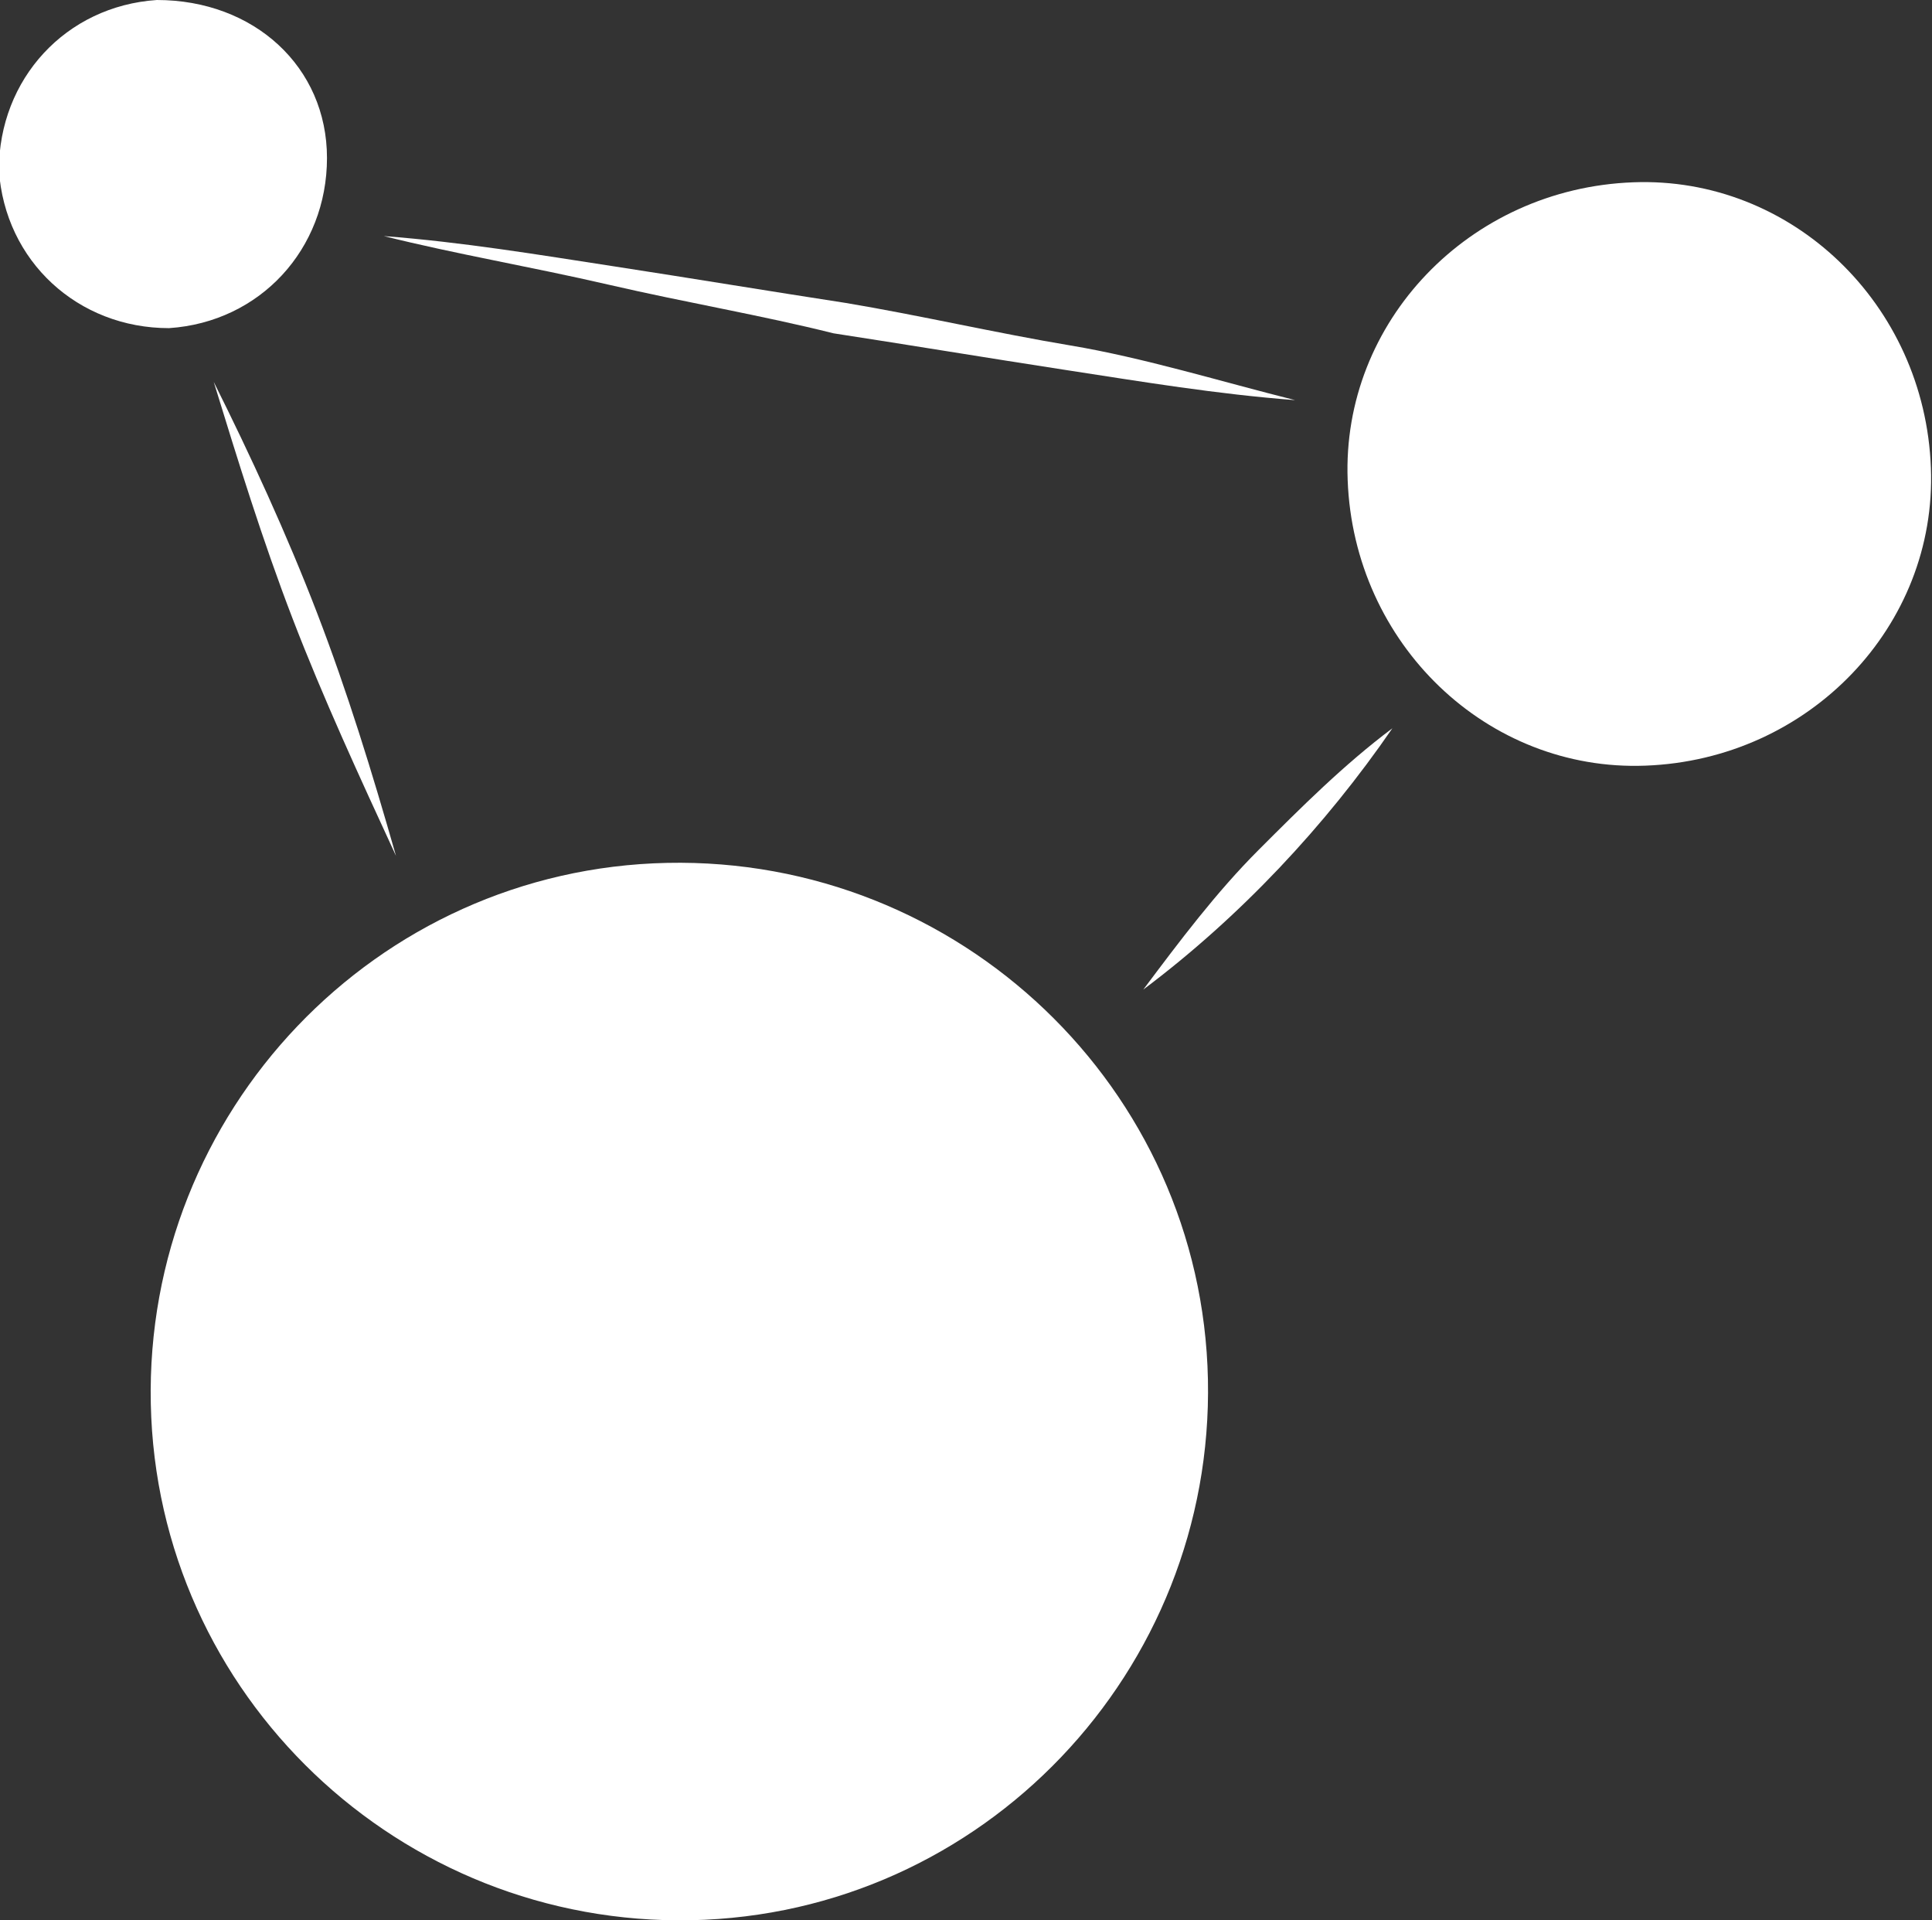 <?xml version="1.0" encoding="utf-8"?>
<!-- Generator: Adobe Illustrator 25.2.1, SVG Export Plug-In . SVG Version: 6.00 Build 0)  -->
<svg version="1.1" id="Réteg_1" xmlns="http://www.w3.org/2000/svg" xmlns:xlink="http://www.w3.org/1999/xlink" x="0px" y="0px"
	 viewBox="0 0 31.8 31.6" style="enable-background:new 0 0 31.8 31.6;" xml:space="preserve">
<rect x="0" y="0" width="31.8" height="31.6" fill="#333333" stroke="none"/>
<style type="text/css">
	.st0{fill:#FFFFFF;}
</style>
<g id="Group_13" transform="translate(-103.718 -1164)">
	<path id="Path_29" class="st0" d="M123.6,1186.7c0.1,4.8-3.7,8.8-8.5,8.9c-4.8,0.1-8.8-3.7-8.9-8.5c-0.1-4.8,3.7-8.8,8.5-8.9
		c0,0,0,0,0,0C119.5,1178.1,123.5,1181.9,123.6,1186.7z"/>
	<path id="Path_30" class="st0" d="M109.1,1166.6c0,1.5-1.1,2.7-2.6,2.8c-1.5,0-2.7-1.1-2.8-2.6c0-1.5,1.1-2.7,2.6-2.8c0,0,0,0,0,0
		C107.9,1164,109.1,1165.1,109.1,1166.6z"/>
	<path id="Path_31" class="st0" d="M135.5,1171.7c0.1,2.6-2,4.8-4.7,4.9c-2.6,0.1-4.8-2-4.9-4.7c-0.1-2.6,2-4.8,4.7-4.9c0,0,0,0,0,0
		C133.2,1166.9,135.4,1169,135.5,1171.7z"/>
	<g id="Group_12" transform="translate(107.236 1167.885)">
		<path id="Path_32" class="st0" d="M15.3,12.4c0.6-0.8,1.2-1.6,1.9-2.3c0.7-0.7,1.4-1.4,2.2-2C18.3,9.7,16.9,11.2,15.3,12.4z"/>
		<path id="Path_33" class="st0" d="M17.8,2.7c-1.3-0.1-2.5-0.3-3.8-0.5s-2.5-0.4-3.8-0.6C9,1.3,7.8,1.1,6.5,0.8S4,0.3,2.8,0
			c1.3,0.1,2.5,0.3,3.8,0.5s2.5,0.4,3.8,0.6c1.2,0.2,2.5,0.5,3.7,0.7S16.6,2.4,17.8,2.7z"/>
		<path id="Path_34" class="st0" d="M0,2.4c0.6,1.2,1.2,2.5,1.7,3.8c0.5,1.3,0.9,2.6,1.3,4C2.4,8.9,1.8,7.6,1.3,6.3
			C0.8,5,0.4,3.7,0,2.4z"/>
	</g>
</g>
</svg>
